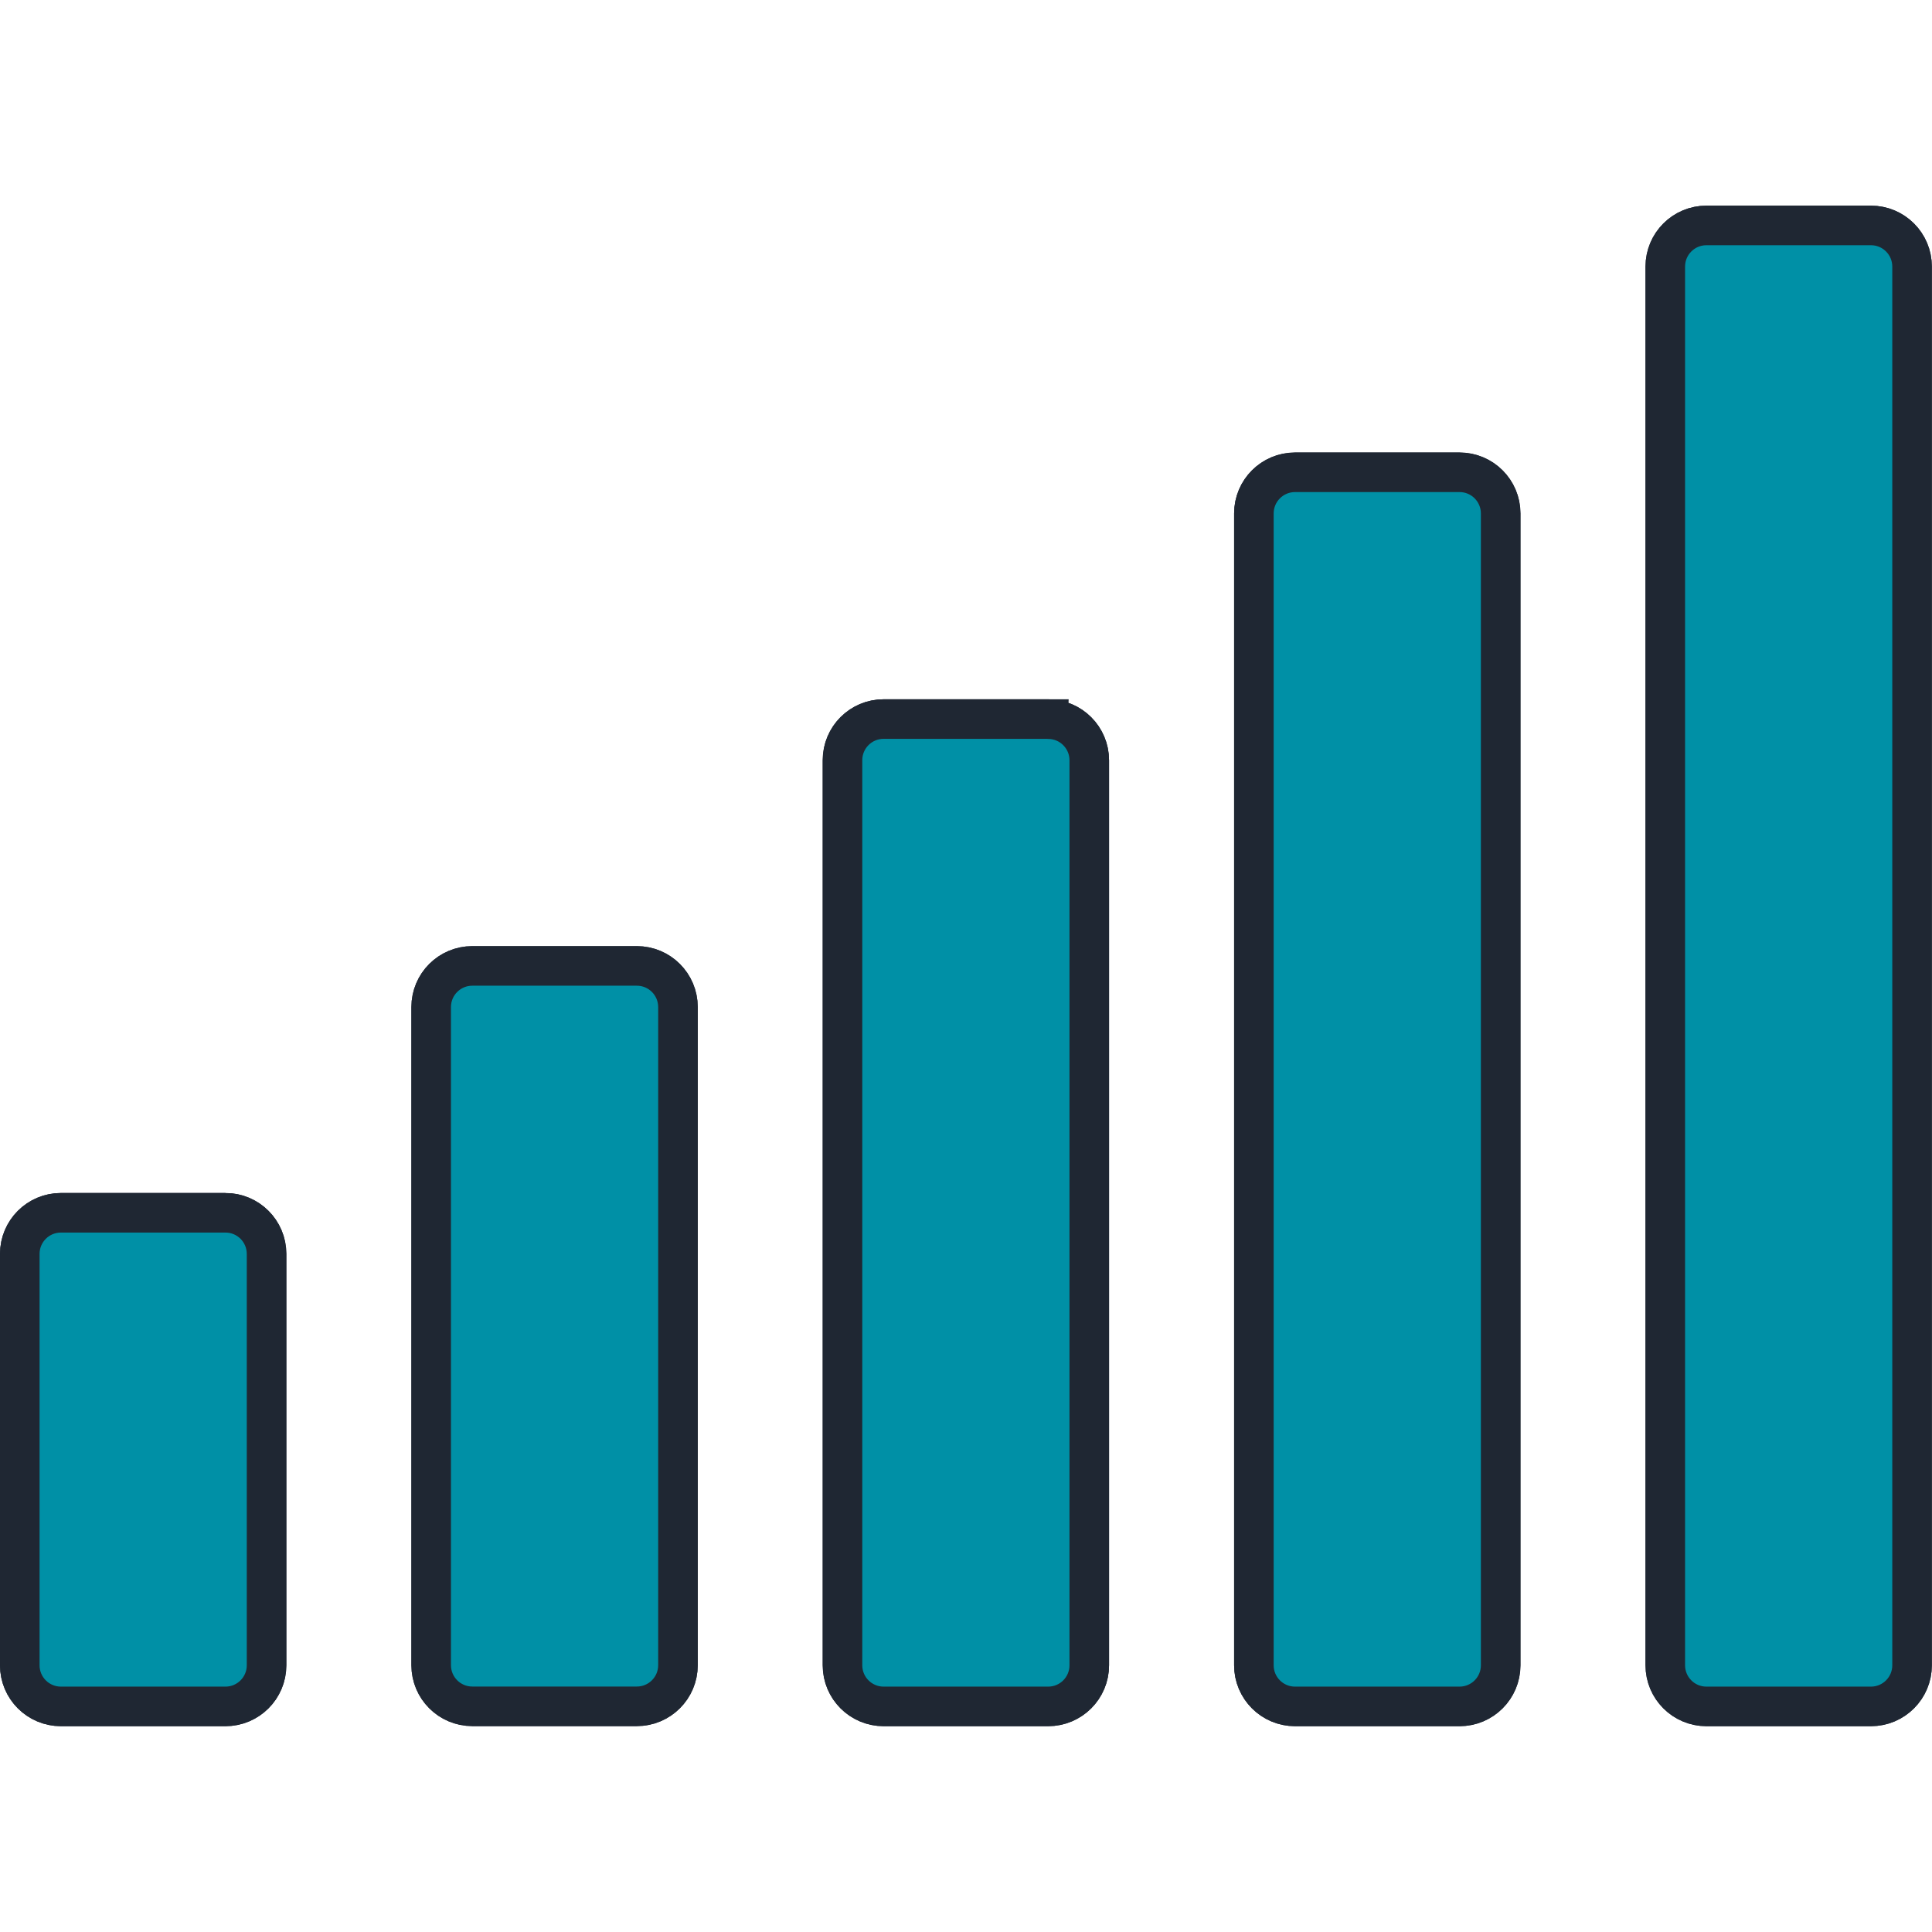 <?xml version="1.0" encoding="UTF-8" standalone="no"?>
<svg
   fill="none"
   viewBox="0 0 100 100"
   id="Signal-Full--Streamline-Ultimate"
   height="100"
   width="100"
   version="1.1"
   sodipodi:docname="connexio-millor-cobertura.svg"
   inkscape:version="1.2.2 (b0a8486541, 2022-12-01)"
   xmlns:inkscape="http://www.inkscape.org/namespaces/inkscape"
   xmlns:sodipodi="http://sodipodi.sourceforge.net/DTD/sodipodi-0.dtd"
   xmlns="http://www.w3.org/2000/svg"
   xmlns:svg="http://www.w3.org/2000/svg">
  <defs
     id="defs27" />
  <sodipodi:namedview
     id="namedview25"
     pagecolor="#ffffff"
     bordercolor="#000000"
     borderopacity="0.25"
     inkscape:showpageshadow="2"
     inkscape:pageopacity="0.0"
     inkscape:pagecheckerboard="0"
     inkscape:deskcolor="#d1d1d1"
     showgrid="false"
     inkscape:zoom="5.3489583"
     inkscape:cx="6.7302824"
     inkscape:cy="12.151899"
     inkscape:window-width="2560"
     inkscape:window-height="1371"
     inkscape:window-x="0"
     inkscape:window-y="0"
     inkscape:window-maximized="1"
     inkscape:current-layer="Signal-Full--Streamline-Ultimate" />
  <desc
     id="desc2">Signal Full Streamline Icon: https://streamlinehq.com</desc>
  <g
     id="g1237"
     transform="matrix(4.452,0,0,4.452,-3.428,-3.428)"
     style="fill:#0090a6;fill-opacity:1;stroke:#1f2733;stroke-width:0.46;stroke-dasharray:none;stroke-opacity:1">
    <path
       fill="#66e1ff"
       d="M 3.391,14.87 H 1.478 C 1.214,14.87 1,15.084 1,15.348 v 4.783 c 0,0.264 0.214,0.478 0.478,0.478 h 1.913 c 0.264,0 0.478,-0.214 0.478,-0.478 v -4.783 c 0,-0.264 -0.214,-0.478 -0.478,-0.478 z"
       stroke-width="1"
       id="path4"
       style="fill:#0090a6;fill-opacity:1;stroke:#1f2733;stroke-width:0.46;stroke-dasharray:none;stroke-opacity:1" />
    <path
       fill="#66e1ff"
       d="M 8.174,12 H 6.261 c -0.264,0 -0.478,0.214 -0.478,0.478 v 7.652 c 0,0.264 0.214,0.478 0.478,0.478 h 1.913 c 0.264,0 0.478,-0.214 0.478,-0.478 V 12.478 C 8.652,12.214 8.438,12 8.174,12 Z"
       stroke-width="1"
       id="path6"
       style="fill:#0090a6;fill-opacity:1;stroke:#1f2733;stroke-width:0.46;stroke-dasharray:none;stroke-opacity:1" />
    <path
       fill="#66e1ff"
       d="m 12.956,9.13 h -1.913 c -0.264,0 -0.478,0.214 -0.478,0.478 V 20.131 c 0,0.264 0.214,0.478 0.478,0.478 h 1.913 c 0.264,0 0.478,-0.214 0.478,-0.478 V 9.609 c 0,-0.264 -0.214,-0.478 -0.478,-0.478 z"
       stroke-width="1"
       id="path8"
       style="fill:#0090a6;fill-opacity:1;stroke:#1f2733;stroke-width:0.46;stroke-dasharray:none;stroke-opacity:1" />
    <path
       fill="#66e1ff"
       d="m 17.739,6.261 h -1.913 c -0.264,0 -0.478,0.214 -0.478,0.478 V 20.131 c 0,0.264 0.214,0.478 0.478,0.478 h 1.913 c 0.264,0 0.478,-0.214 0.478,-0.478 V 6.739 c 0,-0.264 -0.214,-0.478 -0.478,-0.478 z"
       stroke-width="1"
       id="path10"
       style="fill:#0090a6;fill-opacity:1;stroke:#1f2733;stroke-width:0.46;stroke-dasharray:none;stroke-opacity:1" />
    <path
       fill="#66e1ff"
       d="m 22.522,3.391 h -1.913 c -0.264,0 -0.478,0.214 -0.478,0.478 V 20.131 c 0,0.264 0.214,0.478 0.478,0.478 h 1.913 C 22.786,20.609 23,20.395 23,20.131 V 3.869 C 23,3.605 22.786,3.391 22.522,3.391 Z"
       stroke-width="1"
       id="path12"
       style="fill:#0090a6;fill-opacity:1;stroke:#1f2733;stroke-width:0.46;stroke-dasharray:none;stroke-opacity:1" />
    <path
       stroke="#191919"
       stroke-linecap="round"
       stroke-linejoin="round"
       d="M 3.391,14.87 H 1.478 C 1.214,14.87 1,15.084 1,15.348 v 4.783 c 0,0.264 0.214,0.478 0.478,0.478 h 1.913 c 0.264,0 0.478,-0.214 0.478,-0.478 v -4.783 c 0,-0.264 -0.214,-0.478 -0.478,-0.478 z"
       stroke-width="1"
       id="path14"
       style="fill:#0090a6;fill-opacity:1;stroke:#1f2733;stroke-width:0.46;stroke-dasharray:none;stroke-opacity:1" />
    <path
       stroke="#191919"
       stroke-linecap="round"
       stroke-linejoin="round"
       d="M 8.174,12 H 6.261 c -0.264,0 -0.478,0.214 -0.478,0.478 v 7.652 c 0,0.264 0.214,0.478 0.478,0.478 h 1.913 c 0.264,0 0.478,-0.214 0.478,-0.478 V 12.478 C 8.652,12.214 8.438,12 8.174,12 Z"
       stroke-width="1"
       id="path16"
       style="fill:#0090a6;fill-opacity:1;stroke:#1f2733;stroke-width:0.46;stroke-dasharray:none;stroke-opacity:1" />
    <path
       stroke="#191919"
       stroke-linecap="round"
       stroke-linejoin="round"
       d="m 12.956,9.13 h -1.913 c -0.264,0 -0.478,0.214 -0.478,0.478 V 20.131 c 0,0.264 0.214,0.478 0.478,0.478 h 1.913 c 0.264,0 0.478,-0.214 0.478,-0.478 V 9.609 c 0,-0.264 -0.214,-0.478 -0.478,-0.478 z"
       stroke-width="1"
       id="path18"
       style="fill:#0090a6;fill-opacity:1;stroke:#1f2733;stroke-width:0.46;stroke-dasharray:none;stroke-opacity:1" />
    <path
       stroke="#191919"
       stroke-linecap="round"
       stroke-linejoin="round"
       d="m 17.739,6.261 h -1.913 c -0.264,0 -0.478,0.214 -0.478,0.478 V 20.131 c 0,0.264 0.214,0.478 0.478,0.478 h 1.913 c 0.264,0 0.478,-0.214 0.478,-0.478 V 6.739 c 0,-0.264 -0.214,-0.478 -0.478,-0.478 z"
       stroke-width="1"
       id="path20"
       style="fill:#0090a6;fill-opacity:1;stroke:#1f2733;stroke-width:0.46;stroke-dasharray:none;stroke-opacity:1" />
    <path
       stroke="#191919"
       stroke-linecap="round"
       stroke-linejoin="round"
       d="m 22.522,3.391 h -1.913 c -0.264,0 -0.478,0.214 -0.478,0.478 V 20.131 c 0,0.264 0.214,0.478 0.478,0.478 h 1.913 C 22.786,20.609 23,20.395 23,20.131 V 3.869 C 23,3.605 22.786,3.391 22.522,3.391 Z"
       stroke-width="1"
       id="path22"
       style="fill:#0090a6;fill-opacity:1;stroke:#1f2733;stroke-width:0.46;stroke-dasharray:none;stroke-opacity:1" />
  </g>
</svg>
